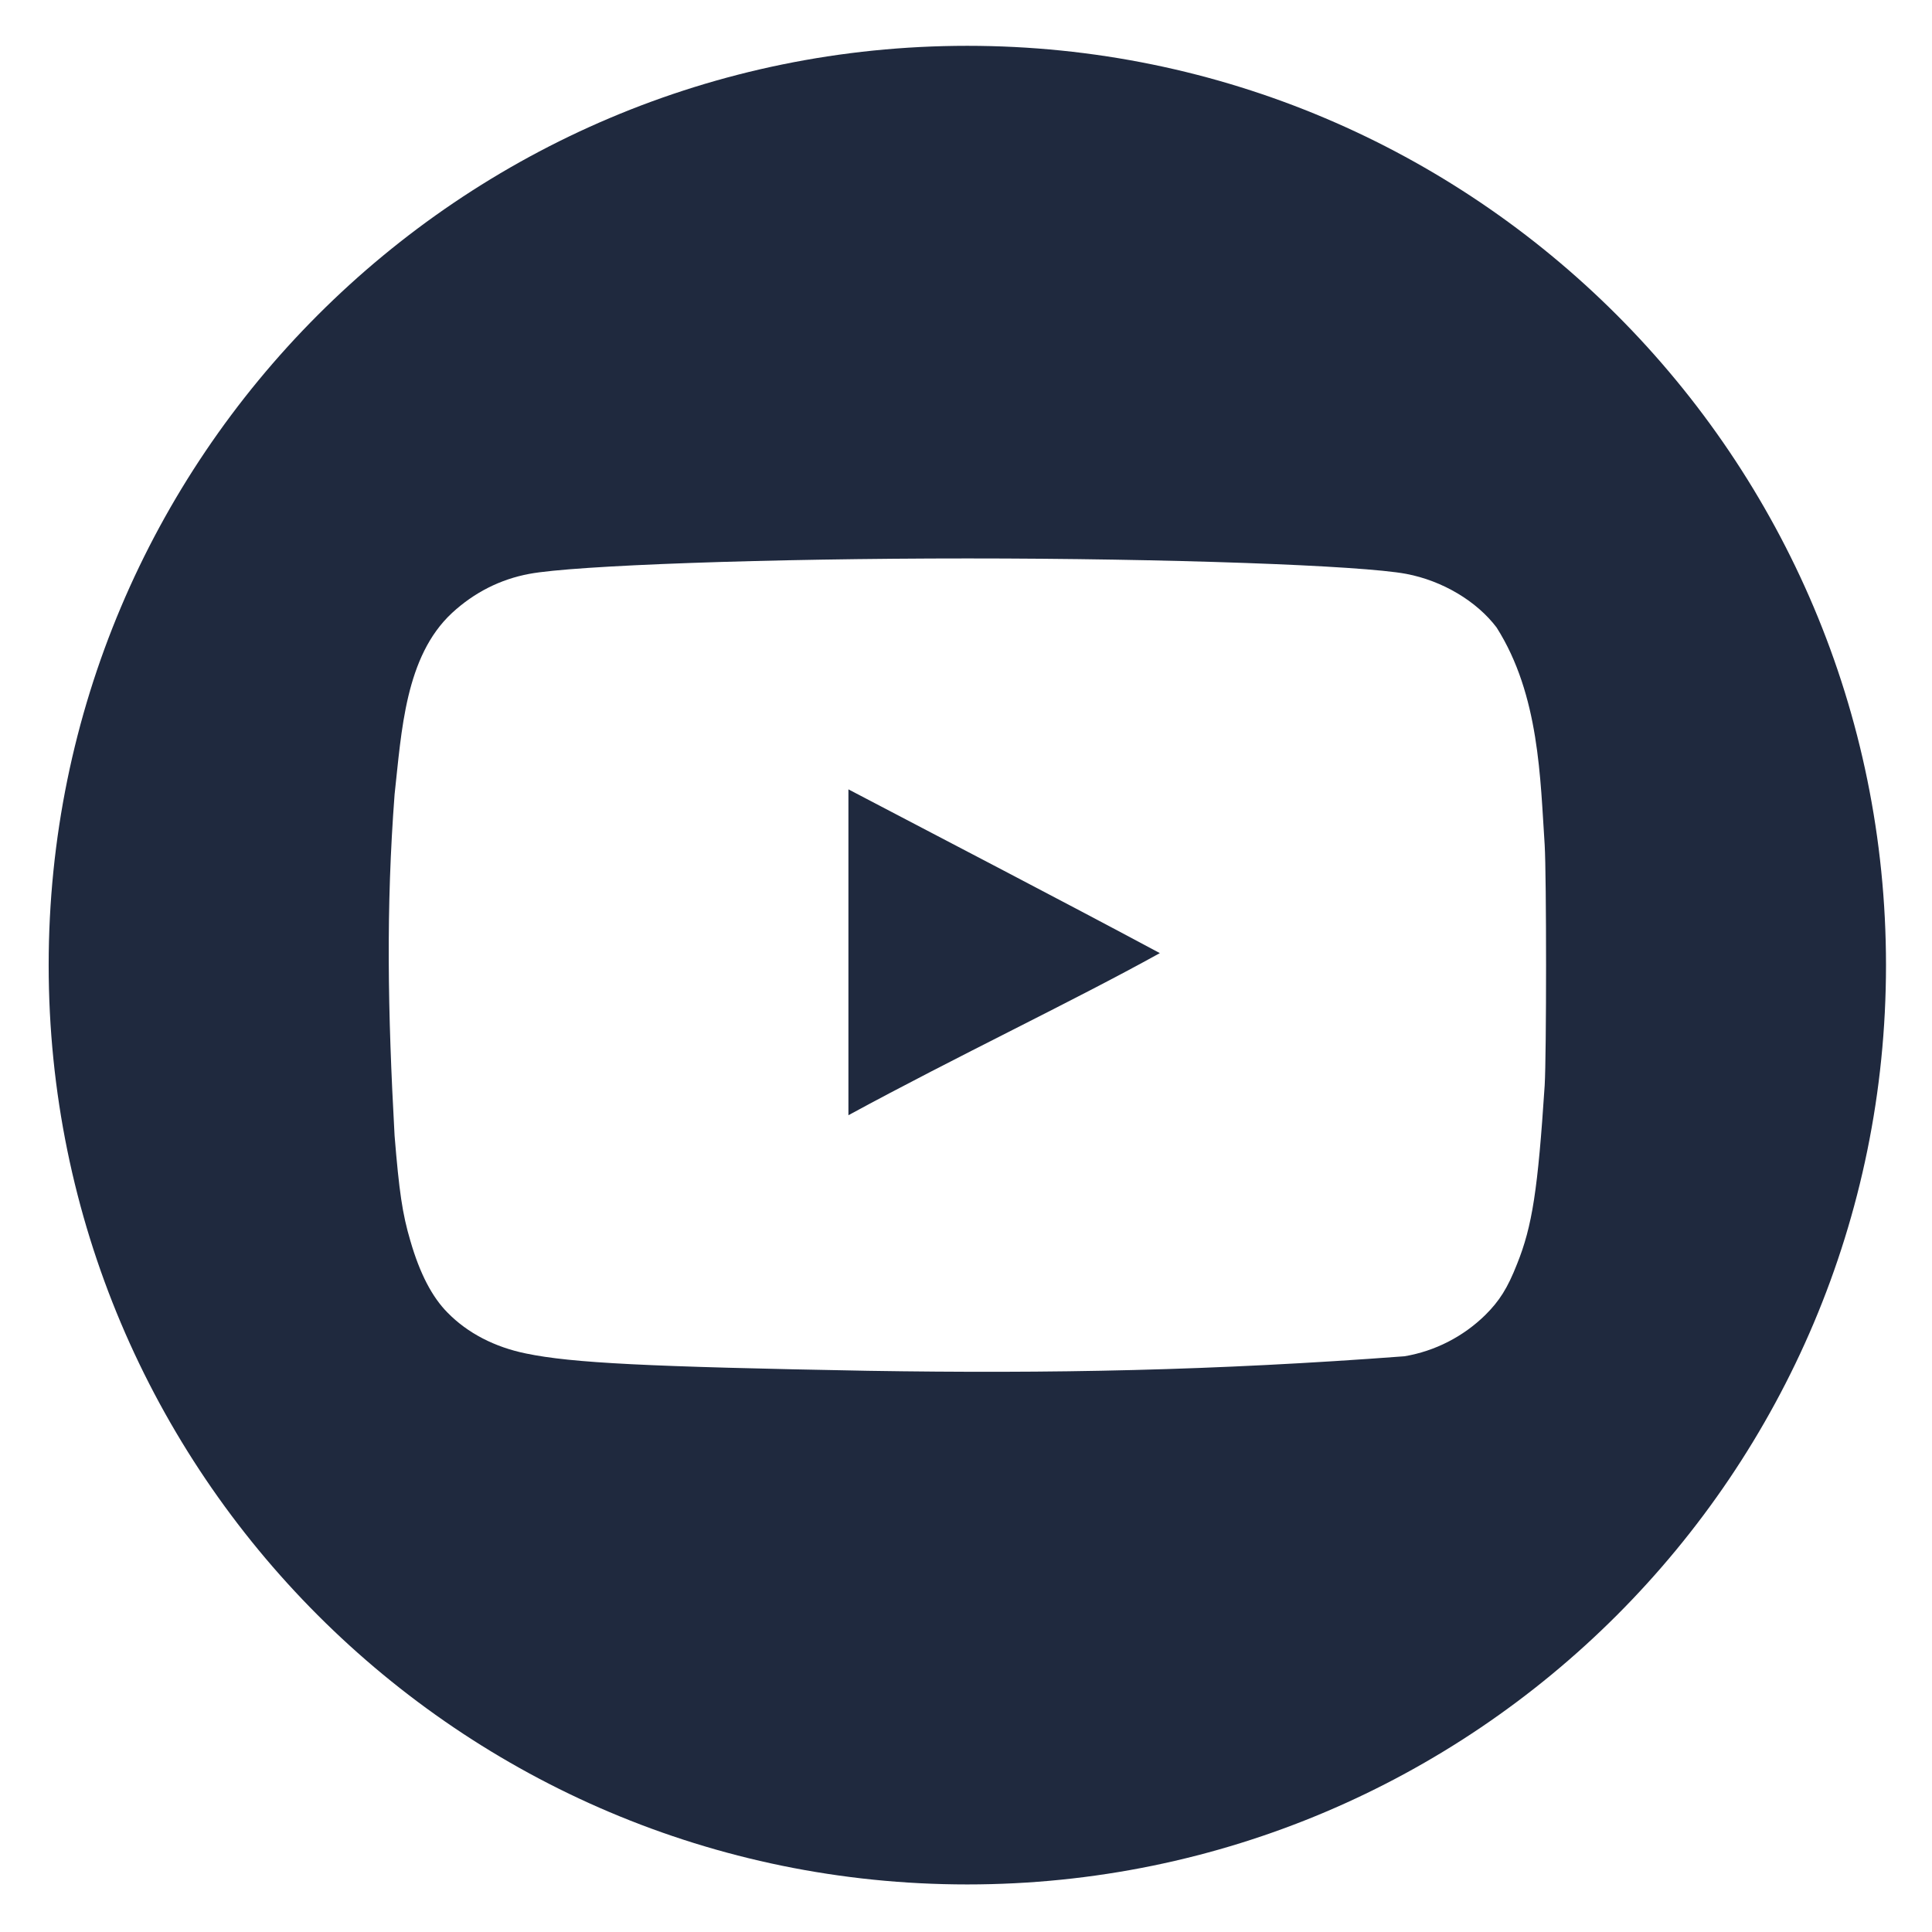<?xml version="1.0" encoding="UTF-8"?>
<!DOCTYPE svg PUBLIC '-//W3C//DTD SVG 1.0//EN'
          'http://www.w3.org/TR/2001/REC-SVG-20010904/DTD/svg10.dtd'>
<svg fill="none" height="21" style="fill: none;" viewBox="0 0 21 21" width="21" xmlns="http://www.w3.org/2000/svg" xmlns:xlink="http://www.w3.org/1999/xlink"
><path d="M9.222 8.58V12.122C10.408 11.477 11.656 10.887 12.607 10.36C11.454 9.743 10.35 9.172 9.222 8.58Z" fill="#1F293E"
  /><path d="M10.514 0.498C5 0.498 0.529 4.972 0.529 10.491C0.529 16.009 5 20.483 10.514 20.483C16.029 20.483 20.5 16.009 20.5 10.491C20.5 4.972 16.029 0.498 10.514 0.498ZM16.79 11.798C16.716 12.928 16.656 13.327 16.489 13.741C16.386 14.003 16.298 14.141 16.144 14.294C15.904 14.529 15.598 14.686 15.267 14.742C13.193 14.898 11.432 14.932 9.434 14.9C7.038 14.856 6.22 14.816 5.718 14.712C5.378 14.643 5.082 14.49 4.865 14.268C4.698 14.1 4.564 13.845 4.461 13.489C4.373 13.193 4.338 12.946 4.289 12.345C4.214 10.986 4.195 9.876 4.289 8.635C4.365 7.95 4.403 7.136 4.914 6.662C5.155 6.44 5.437 6.297 5.752 6.238C6.245 6.145 8.345 6.07 10.519 6.07C12.688 6.07 14.793 6.145 15.286 6.238C15.68 6.313 16.05 6.534 16.267 6.82C16.734 7.555 16.742 8.469 16.79 9.184C16.81 9.524 16.81 11.457 16.79 11.798Z" fill="#1F293E"
/></svg
>
